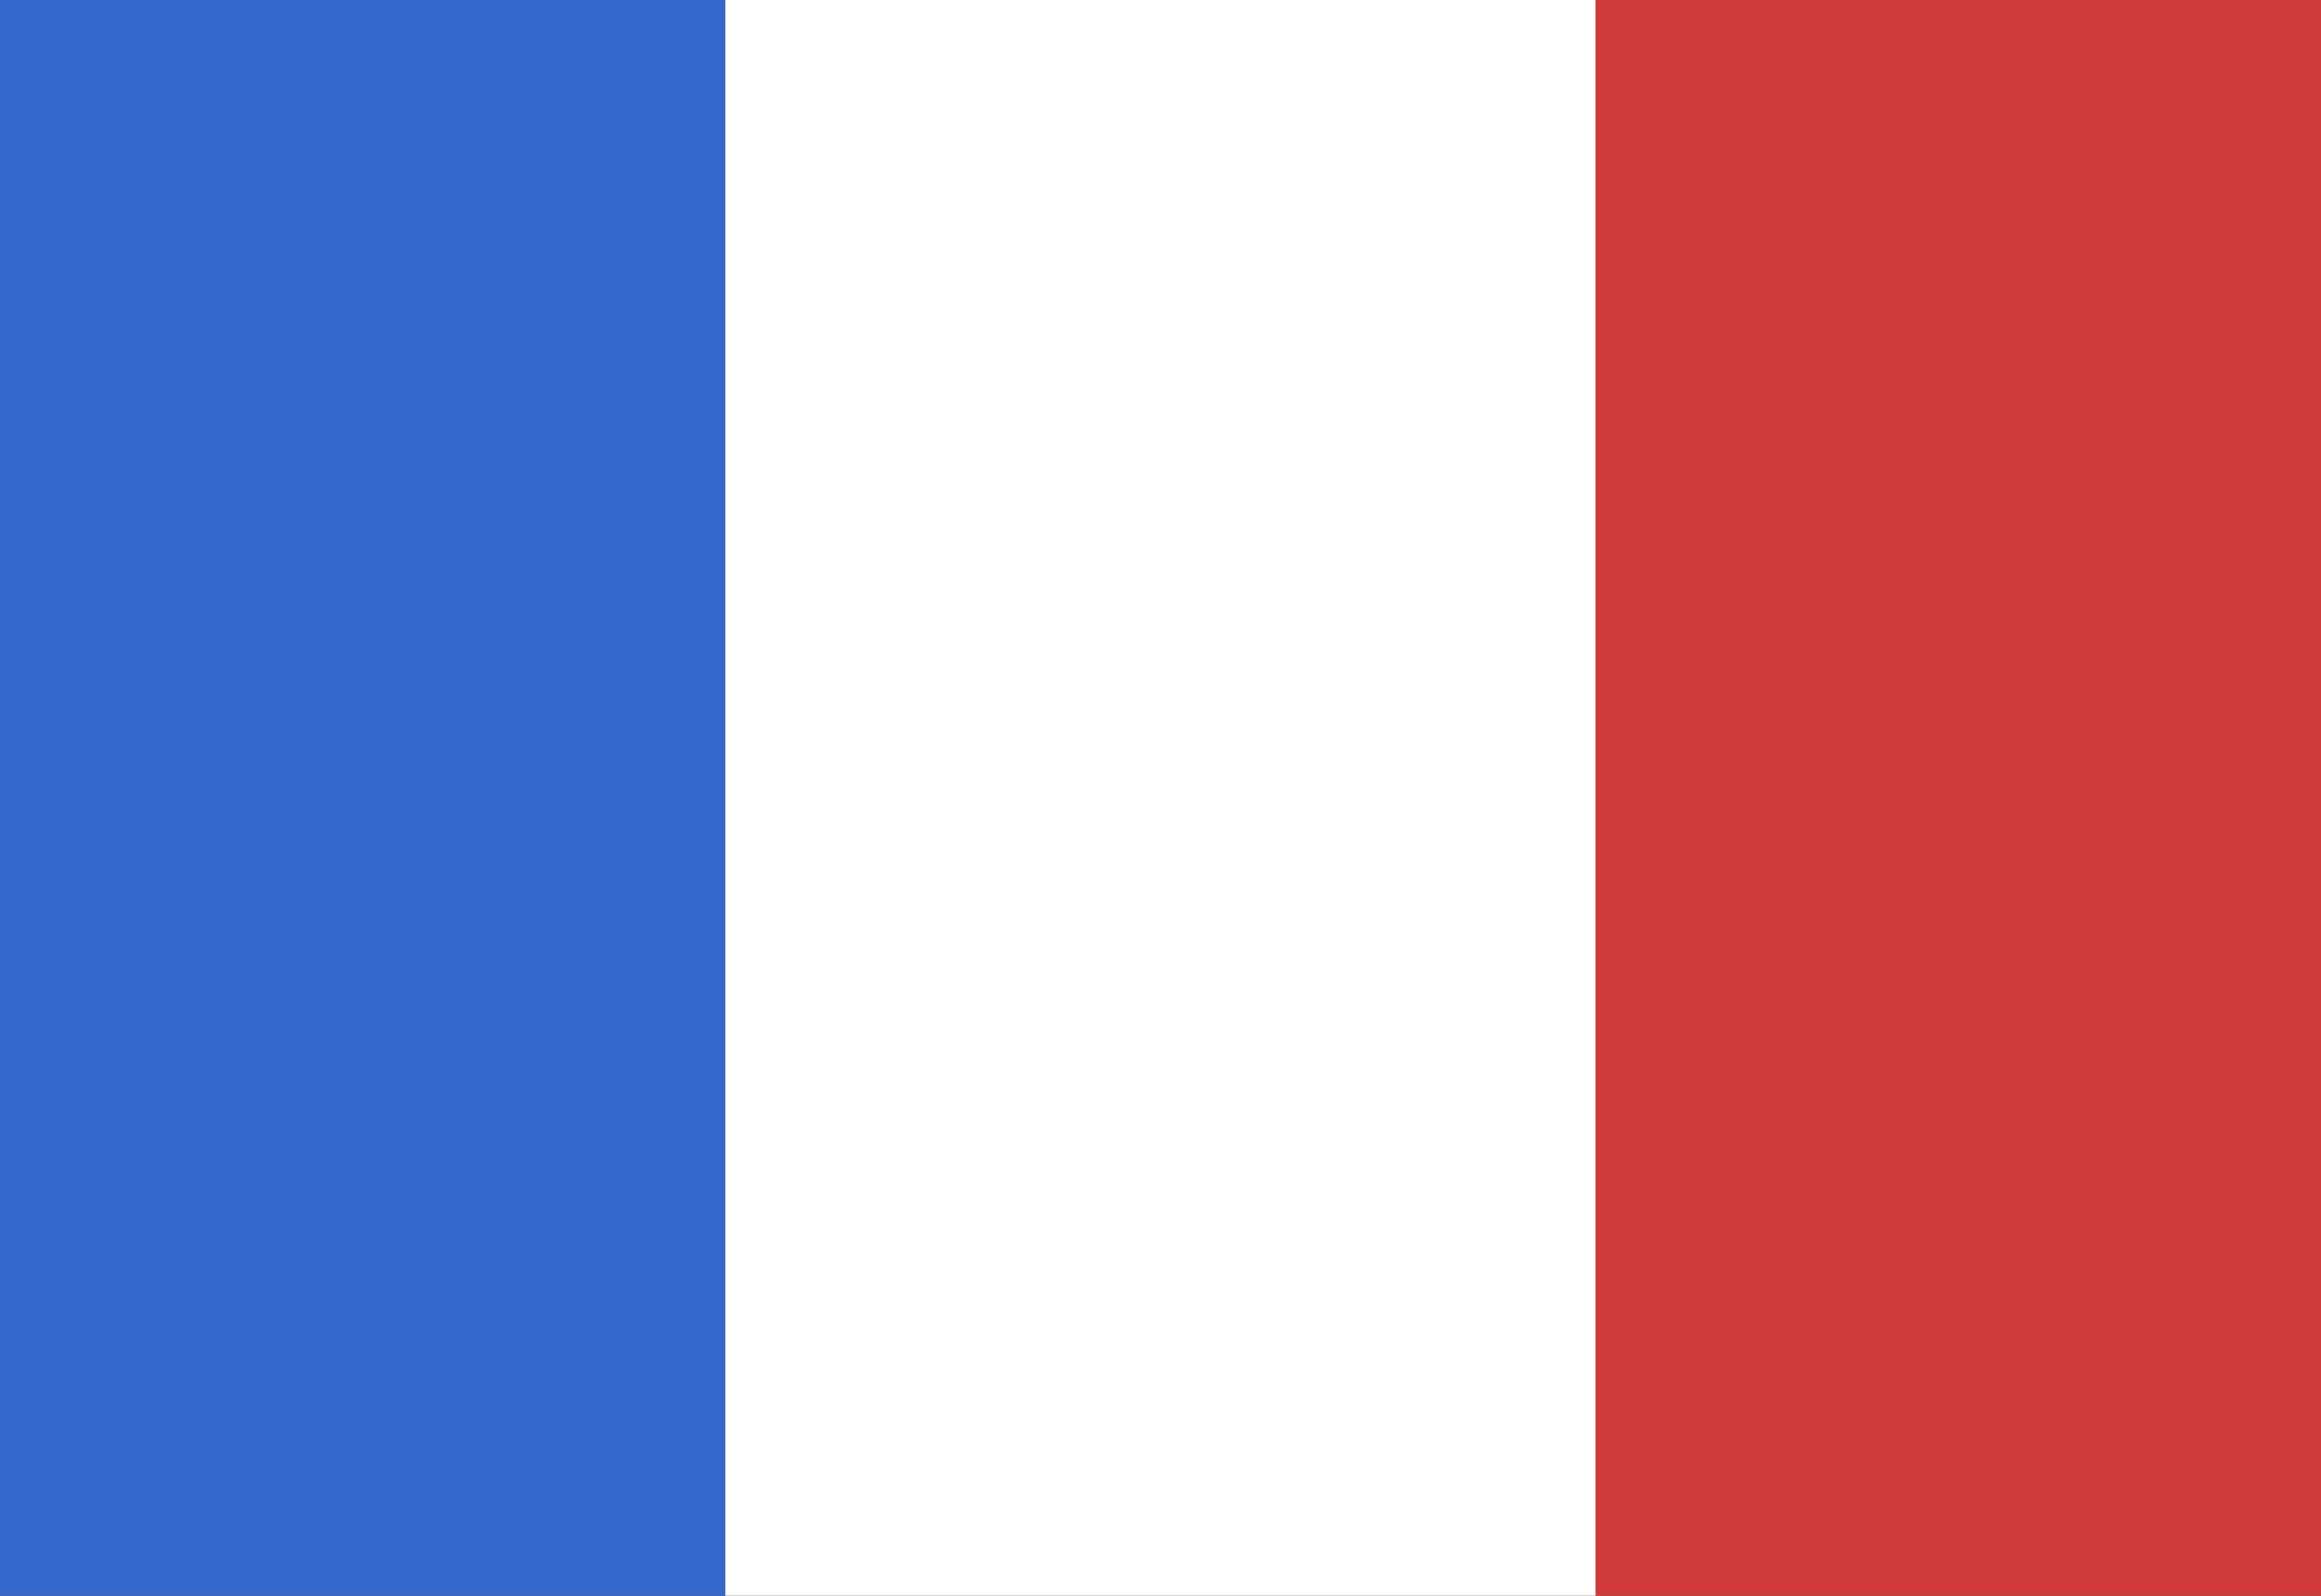 <svg xmlns="http://www.w3.org/2000/svg" width="16" height="11" viewBox="0 0 16 11">
  <rect x="0" y="0" width="16" height="11" fill="#333333" stroke="none"/>
  <g id="Groupe_13" data-name="Groupe 13" transform="translate(-667 325)">
    <rect id="Rectangle_5" data-name="Rectangle 5" width="5" height="11" transform="translate(667 -325)" fill="#3468cb"/>
    <rect id="Rectangle_6" data-name="Rectangle 6" width="6" height="11" transform="translate(672 -325)" fill="#fff"/>
    <rect id="Rectangle_7" data-name="Rectangle 7" width="5" height="11" transform="translate(678 -325)" fill="#d13a3a"/>
  </g>
</svg>
